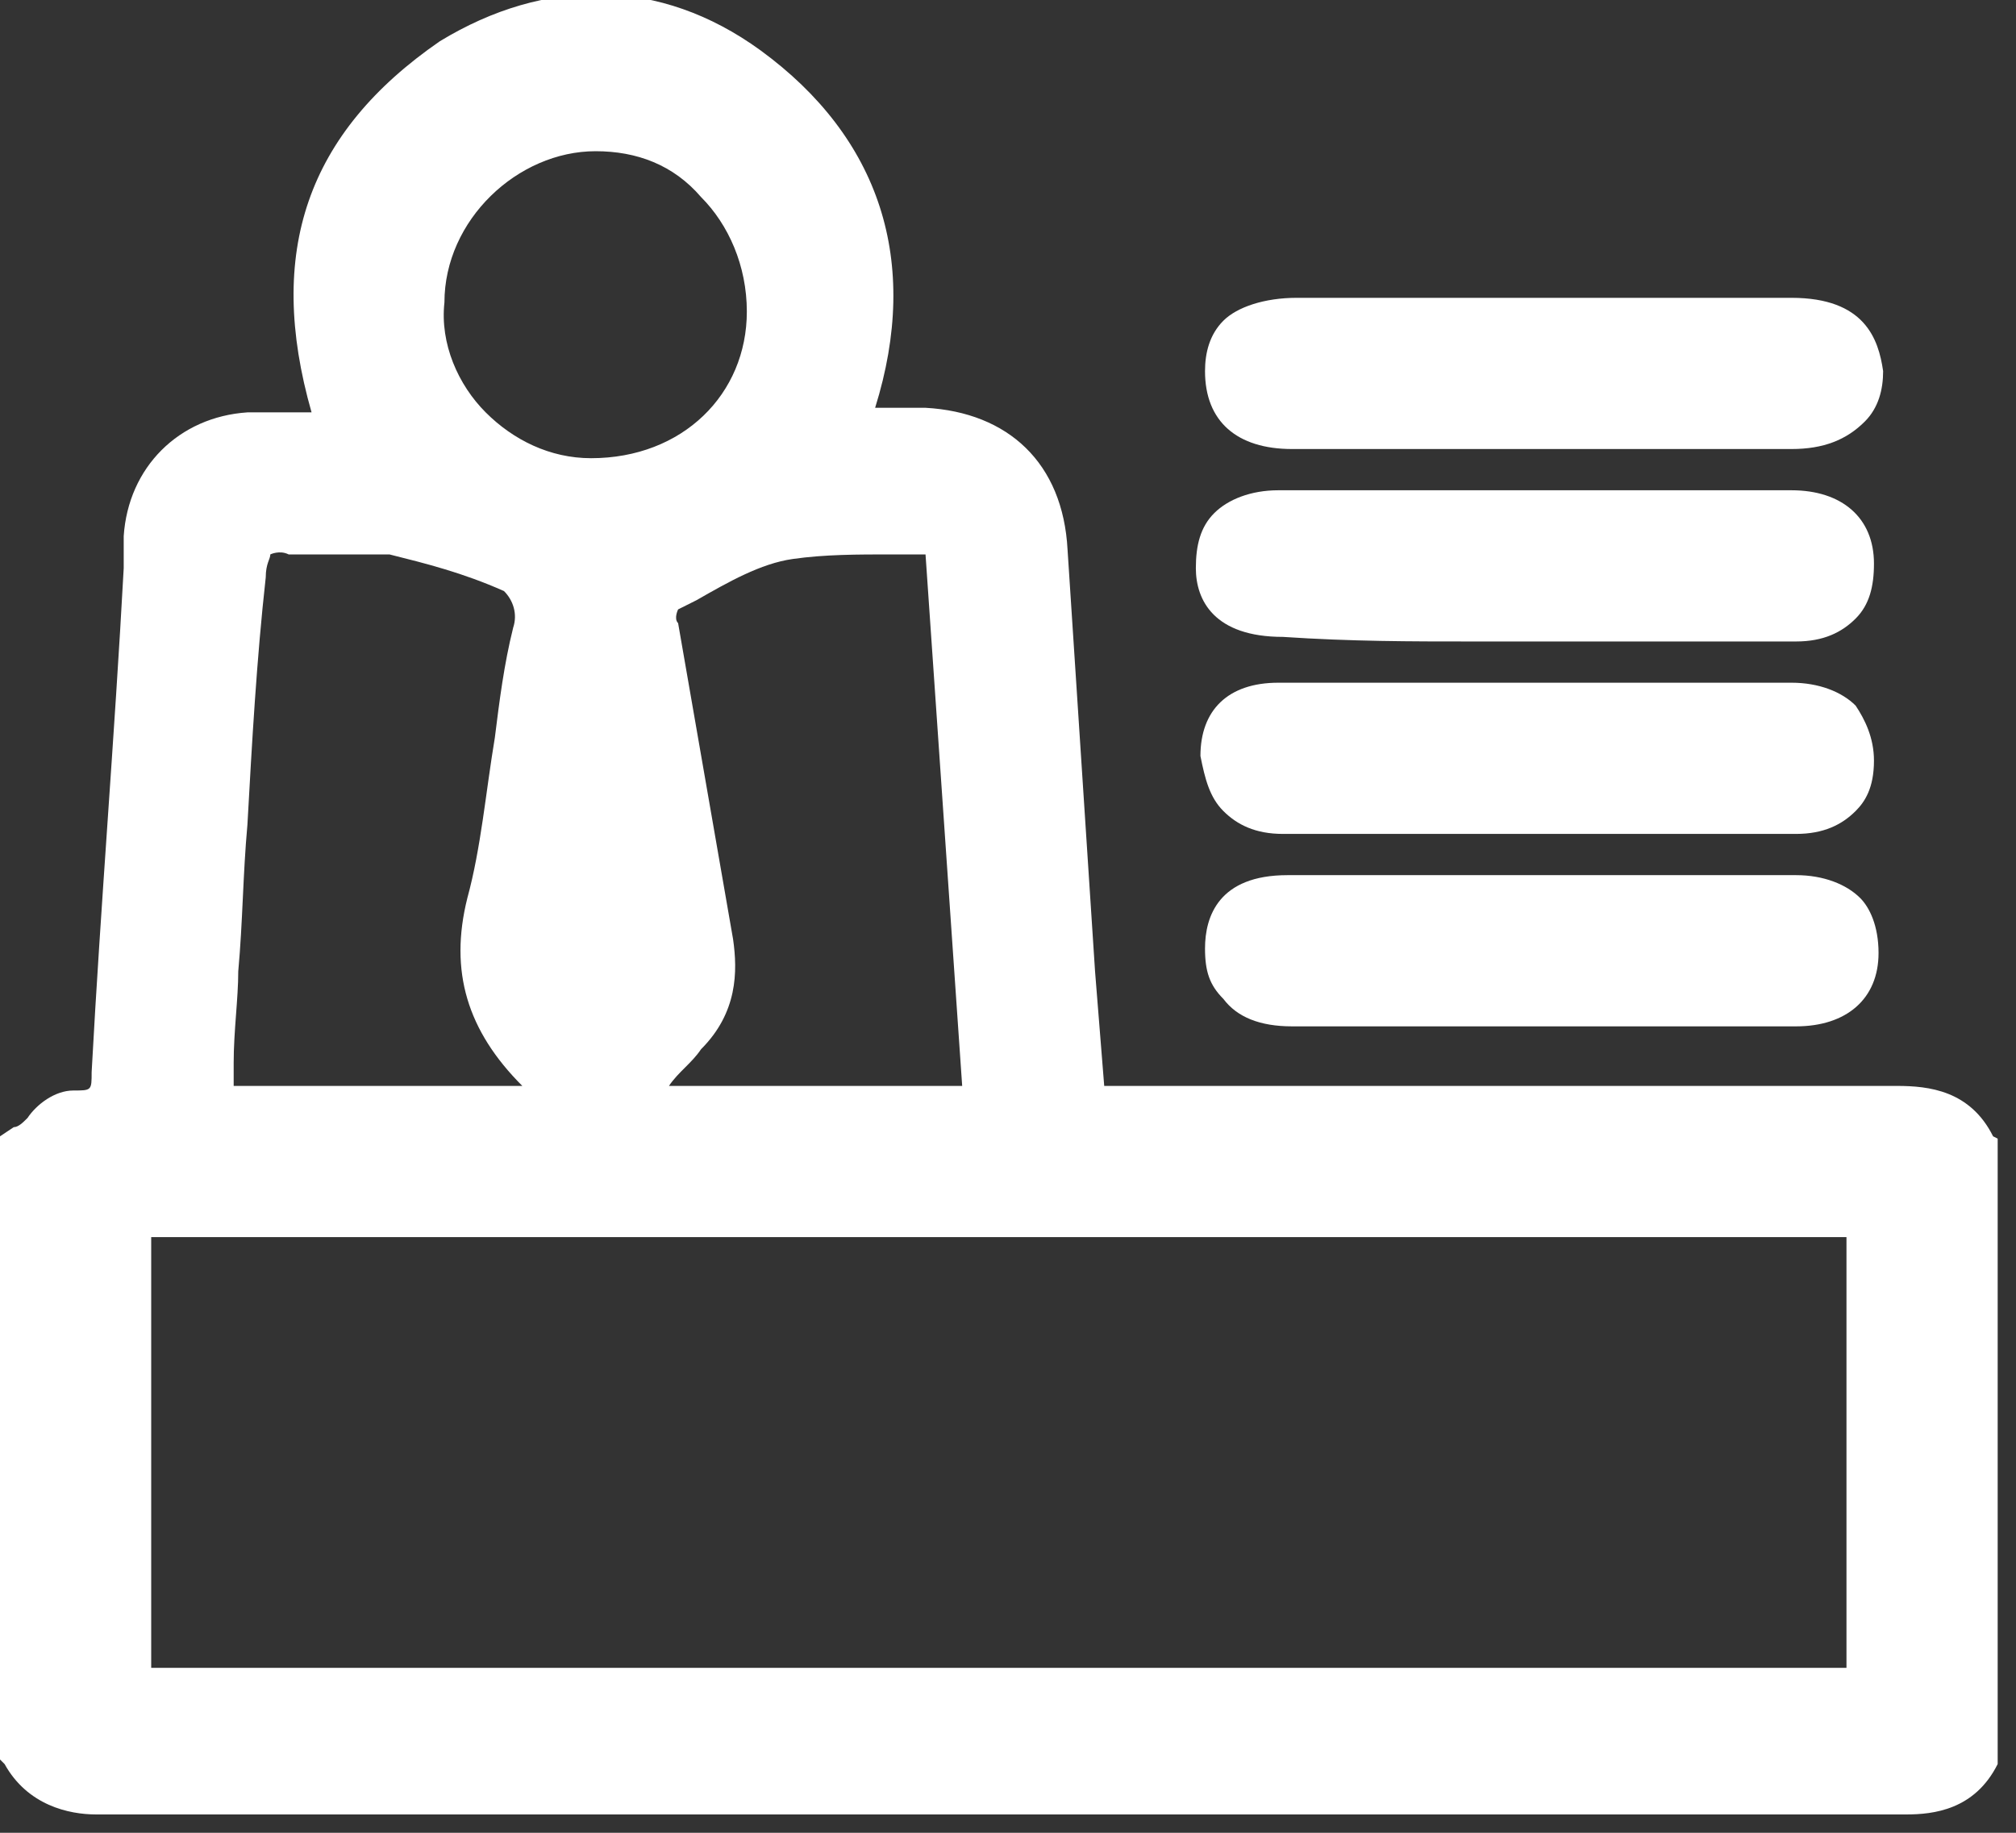 <?xml version="1.0" encoding="UTF-8"?> <svg xmlns="http://www.w3.org/2000/svg" width="44" height="40" viewBox="0 0 44 40" fill="none"><rect x="0" y="0" width="44" height="40" fill="#333333" stroke="none"/> <g clip-path="url(#clip0_41_45)"> <path d="M43.5 24.8C43 23.8 42.1 23.7 41.4 23.7C37.2 23.7 32.9 23.7 28.7 23.7H24.1L23.9 21.2C23.7 18.1 23.5 15.1 23.3 12C23.2 10.1 22 9 20.2 8.9C19.8 8.9 19.5 8.9 19.1 8.9C20.1 5.7 19.2 3 16.6 1.1C14.4 -0.5 11.9 -0.5 9.6 0.9C6.7 2.9 5.8 5.5 6.8 9C6.3 9 5.8 9 5.4 9C3.9 9.1 2.8 10.2 2.7 11.7V12.4C2.5 16.1 2.2 19.7 2 23.4C2 23.8 2 23.8 1.6 23.8C1.2 23.8 0.8 24.1 0.6 24.4C0.5 24.5 0.4 24.6 0.3 24.6L0 24.8V38.4L0.1 38.5C0.6 39.4 1.5 39.6 2.1 39.6C15.3 39.6 28.4 39.6 41.6 39.6C42.2 39.6 43.1 39.5 43.6 38.5L43.7 38.4V24.9L43.5 24.8ZM14.8 13.3L15.2 13.1C15.9 12.7 16.6 12.3 17.3 12.2C18 12.1 18.7 12.1 19.5 12.1C19.7 12.1 19.9 12.1 20.2 12.1L21 23.7H14.6C14.8 23.4 15.1 23.2 15.3 22.9C16.1 22.1 16.1 21.2 16 20.5C15.6 18.2 15.2 15.9 14.8 13.6C14.7 13.5 14.8 13.3 14.8 13.3ZM12.9 10C12 10 11.2 9.6 10.6 9C10 8.4 9.6 7.5 9.7 6.6C9.7 4.8 11.3 3.3 13 3.3C13.9 3.3 14.7 3.6 15.3 4.3C15.9 4.9 16.3 5.8 16.3 6.8C16.3 8.6 14.9 10 12.9 10ZM11.2 13.7C11 14.5 10.9 15.3 10.8 16.1C10.6 17.3 10.5 18.5 10.2 19.6C9.8 21.2 10.2 22.5 11.4 23.7H5.1V23.2C5.1 22.5 5.2 21.8 5.2 21.2C5.3 20.1 5.3 19.1 5.4 18C5.5 16.2 5.6 14.4 5.8 12.6C5.8 12.3 5.9 12.2 5.9 12.1C5.9 12.1 6.1 12 6.3 12.1C6.6 12.1 7 12.1 7.3 12.1C7.7 12.1 8.1 12.1 8.5 12.1C9.3 12.3 10.1 12.5 11 12.9C11.2 13.1 11.3 13.4 11.2 13.7ZM40.3 27V36.4H3.3V27H40.3Z" fill="white"></path> <path d="M28.2 9.8H31.2C32.2 9.8 33.2 9.8 34.2 9.8C35.8 9.8 37.5 9.8 39.1 9.8C39.8 9.8 40.3 9.6 40.7 9.2C41 8.9 41.1 8.5 41.1 8.1C41 7.4 40.7 6.5 39.1 6.5C37.8 6.5 36.5 6.5 35.3 6.5H32.1C30.8 6.5 29.6 6.5 28.3 6.5C27.6 6.5 27 6.7 26.7 7C26.4 7.3 26.3 7.7 26.3 8.1C26.3 9.2 27 9.8 28.2 9.8Z" fill="white"></path> <path d="M28.2 22.4C29.5 22.4 30.7 22.4 32 22.4H35.2C36.5 22.4 37.8 22.4 39.2 22.4C40.3 22.4 41 21.8 41 20.8C41 20.2 40.8 19.8 40.6 19.6C40.3 19.3 39.8 19.1 39.2 19.1C35.5 19.1 31.8 19.1 28.1 19.1C26.6 19.1 26.3 20 26.3 20.7C26.3 21.2 26.4 21.5 26.7 21.8C27 22.2 27.5 22.4 28.2 22.4Z" fill="white"></path> <path d="M26.7 17.7C27 18 27.4 18.2 28 18.2C29.9 18.2 31.9 18.2 33.8 18.2C35.6 18.2 37.4 18.2 39.2 18.2C39.8 18.2 40.2 18 40.5 17.7C40.7 17.5 40.9 17.2 40.9 16.6C40.9 16.1 40.7 15.7 40.5 15.4C40.2 15.1 39.7 14.9 39.1 14.9C37.8 14.9 36.5 14.9 35.2 14.9H33.6H32C30.6 14.9 29.3 14.9 27.9 14.9C26.8 14.9 26.2 15.5 26.2 16.5C26.3 17 26.4 17.4 26.7 17.7Z" fill="white"></path> <path d="M32.1 14H33.7H35.2C36.5 14 37.9 14 39.2 14C39.8 14 40.2 13.8 40.5 13.5C40.8 13.2 40.9 12.8 40.9 12.3C40.9 11.3 40.2 10.7 39.1 10.7C35.4 10.7 31.7 10.7 27.9 10.7C27.3 10.7 26.8 10.9 26.5 11.2C26.2 11.5 26.1 11.9 26.1 12.4C26.1 13.1 26.5 13.9 28 13.9C29.5 14 30.8 14 32.1 14Z" fill="white"></path> </g> <defs> <clipPath id="clip0_41_45"> <rect width="43.6" height="39.6" fill="white"></rect> </clipPath> </defs> </svg> 